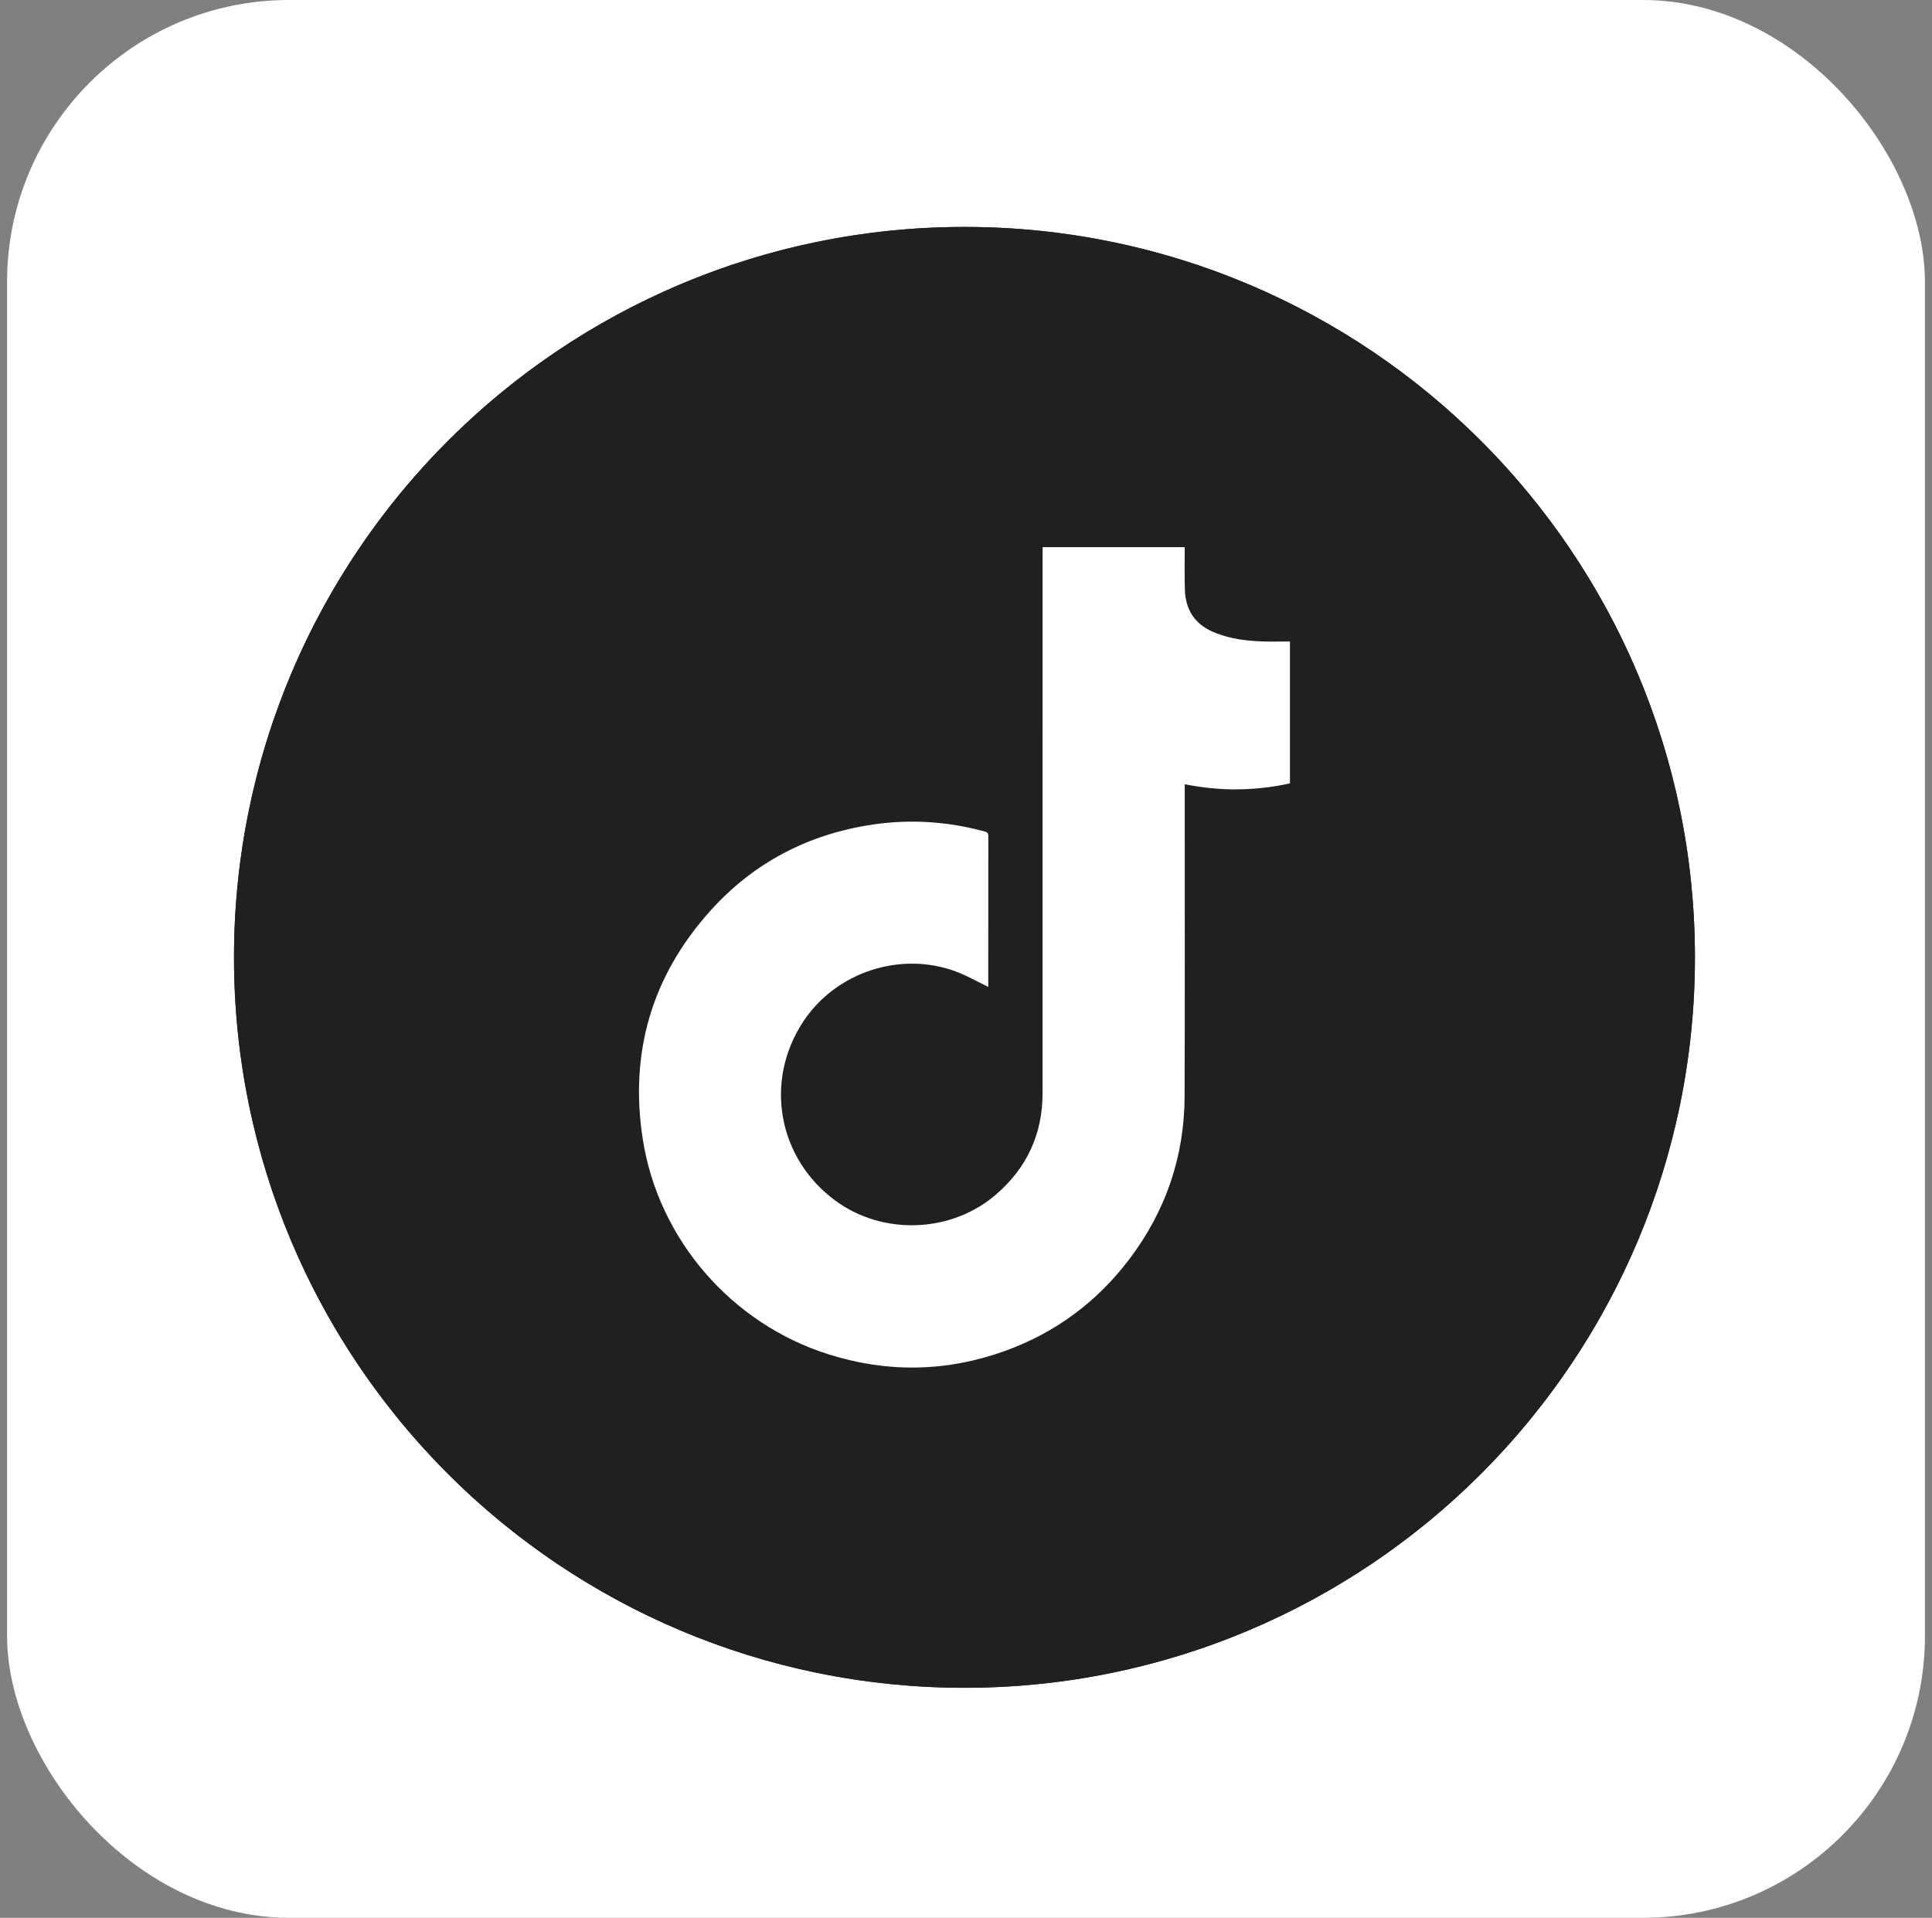 <?xml version="1.0" encoding="UTF-8"?> <svg xmlns="http://www.w3.org/2000/svg" width="137" height="136" viewBox="0 0 137 136" fill="none"><rect x="0" y="0" width="137" height="136" fill="#808080" stroke="none"/><rect x="0.5" width="136" height="136" rx="20" fill="white"></rect><path fill-rule="evenodd" clip-rule="evenodd" d="M68.391 119.689C96.998 119.689 120.189 96.498 120.189 67.891C120.189 39.284 96.998 16.093 68.391 16.093C39.784 16.093 16.593 39.284 16.593 67.891C16.593 96.498 39.784 119.689 68.391 119.689ZM42.492 51.315C42.912 71.504 53.007 83.637 70.704 83.637H71.707V72.086C78.211 72.734 83.127 77.49 85.102 83.637H94.29C91.766 74.448 85.134 69.369 80.992 67.428C85.134 65.034 90.957 59.209 92.348 51.315H84.001C82.189 57.722 76.819 63.545 71.707 64.095V51.315H63.36V73.704C58.183 72.41 51.648 66.134 51.355 51.315H42.492Z" fill="#202020"></path><circle cx="68.391" cy="67.891" r="51.798" fill="#202020"></circle><path d="M70.072 69.983C69.319 69.62 68.598 69.204 67.829 68.912C63.886 67.416 59.278 68.927 56.958 72.445C54.169 76.675 55.16 82.158 59.254 85.155C62.624 87.622 67.461 87.439 70.622 84.713C72.814 82.824 73.928 80.426 73.929 77.529C73.933 64.742 73.931 51.956 73.931 39.169V38.801H84.009C84.009 38.886 84.009 38.975 84.009 39.063C84.011 39.983 83.994 40.903 84.021 41.822C84.061 43.208 84.703 44.228 85.98 44.795C86.43 44.995 86.913 45.14 87.396 45.245C88.61 45.508 89.846 45.514 91.083 45.493C91.206 45.491 91.329 45.493 91.471 45.493V55.553C90.247 55.826 89.007 55.963 87.753 55.978C86.507 55.992 85.273 55.859 84.009 55.616V55.927C84.009 63.203 84.029 70.479 84.001 77.754C83.985 82.034 82.657 85.898 80.069 89.31C77.788 92.317 74.868 94.49 71.319 95.781C67.168 97.289 62.968 97.371 58.756 96.043C51.887 93.877 46.699 87.916 45.583 80.803C44.621 74.671 46.211 69.225 50.36 64.601C53.437 61.172 57.318 59.15 61.882 58.473C64.567 58.074 67.219 58.257 69.838 58.967C70.028 59.018 70.083 59.099 70.083 59.289C70.078 62.819 70.079 66.349 70.079 69.879C70.079 69.927 70.073 69.974 70.072 69.983H70.072Z" fill="white"></path></svg> 